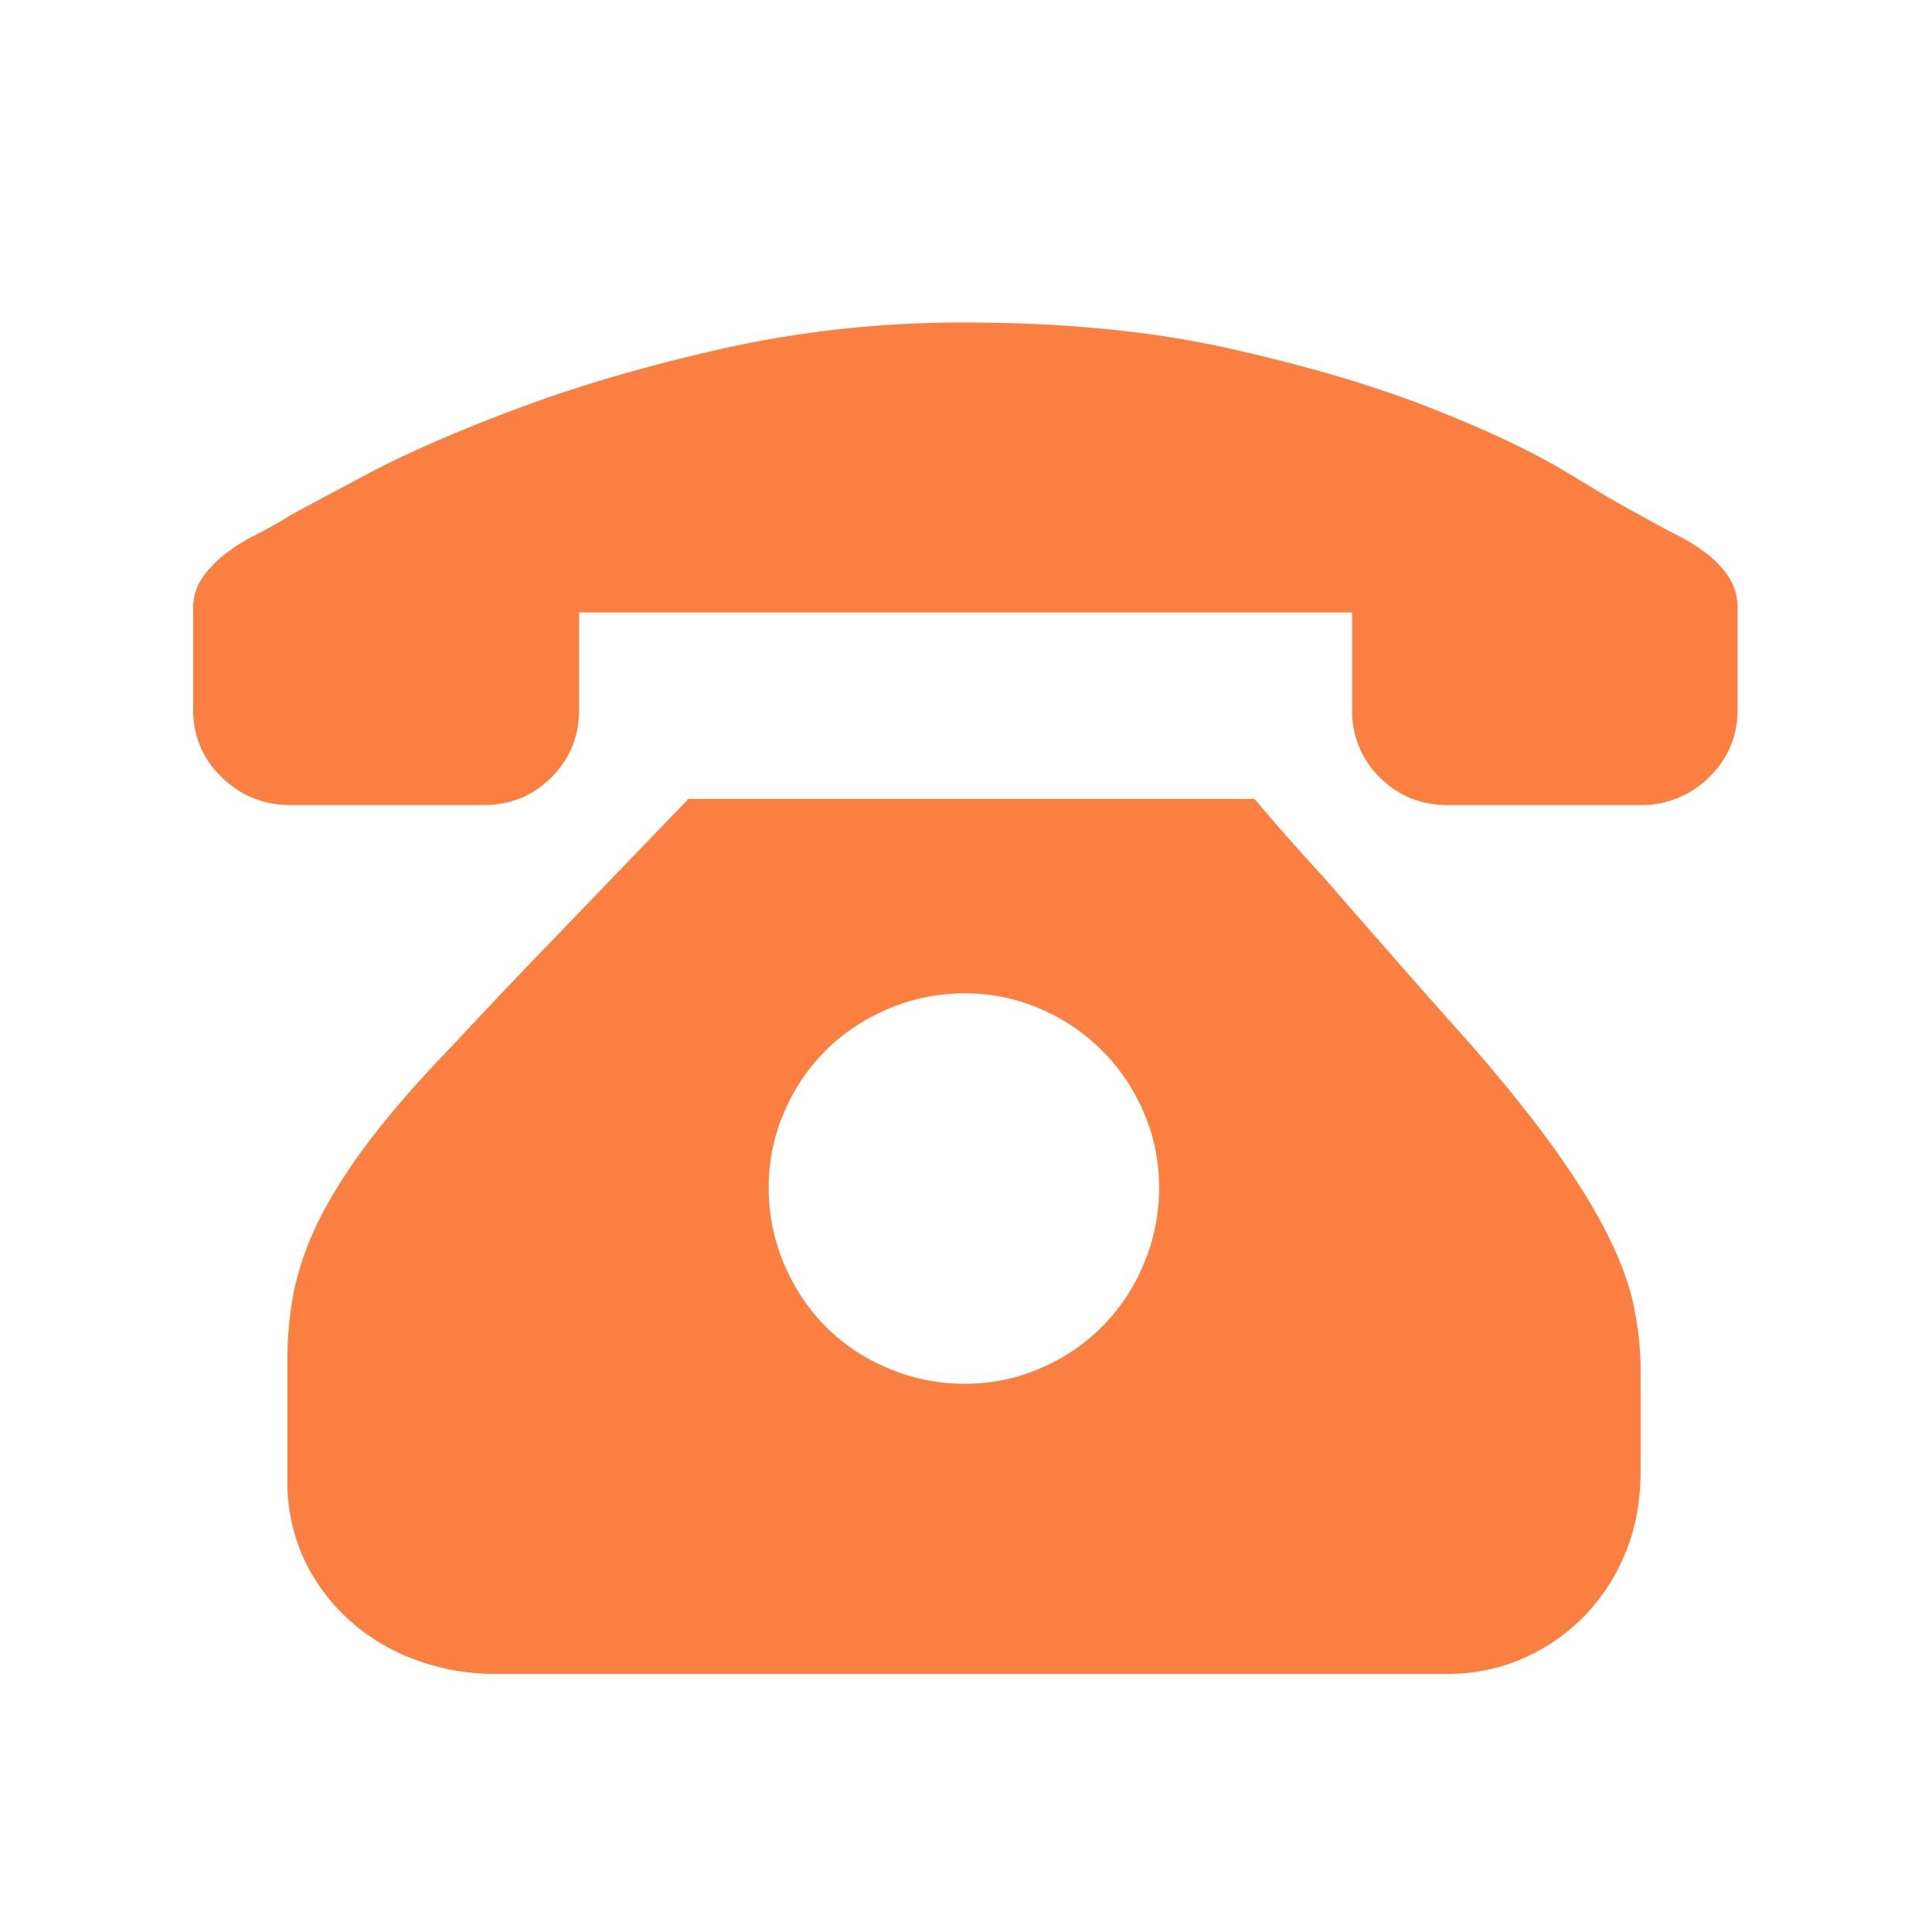<?xml version="1.0" standalone="no"?><!DOCTYPE svg PUBLIC "-//W3C//DTD SVG 1.1//EN" "http://www.w3.org/Graphics/SVG/1.1/DTD/svg11.dtd"><svg t="1752567984992" class="icon" viewBox="0 0 1024 1024" version="1.1" xmlns="http://www.w3.org/2000/svg" p-id="82656" xmlns:xlink="http://www.w3.org/1999/xlink" width="32" height="32"><path d="M665.027 423.595c11.503 13.653 23.757 27.546 36.864 41.745 10.854 12.561 23.04 26.453 36.42 41.711 13.38 15.258 27.136 30.857 41.301 46.626 17.988 20.753 32.836 39.219 44.544 55.569 11.674 16.384 20.958 31.334 27.819 45.056 6.827 13.653 11.503 26.112 13.892 37.581 2.389 11.503 3.686 22.869 3.686 34.338v53.111c0 16.384-2.697 31.061-8.192 44.1-5.461 13.107-12.971 24.371-22.46 33.963-9.557 9.557-20.48 16.862-32.734 22.05-12.288 5.188-25.259 7.782-38.81 7.782H262.697c-14.677 0-28.74-2.492-42.121-7.373a107.861 107.861 0 0 1-35.157-20.89 101.035 101.035 0 0 1-24.132-32.324 97.69 97.69 0 0 1-8.977-42.53v-62.976c0-13.073 1.195-25.634 3.686-37.615a157.355 157.355 0 0 1 13.483-37.649c6.588-13.073 15.565-27.136 26.965-42.121 11.469-14.95 25.839-31.403 43.315-49.493 14.165-15.258 28.74-30.652 43.691-46.217L324.001 465.92 364.893 423.424h300.1v0.171z m-153.702 309.828c14.165 0 27.546-2.697 40.038-8.192a101.854 101.854 0 0 0 54.784-55.194c5.495-12.766 8.192-26.351 8.192-40.516a98.304 98.304 0 0 0-8.192-40.038 103.424 103.424 0 0 0-54.784-54.784 98.645 98.645 0 0 0-40.038-8.192c-14.165 0-27.648 2.731-40.516 8.192-12.766 5.461-23.859 12.766-33.109 22.05-9.318 9.284-16.725 20.139-22.084 32.768-5.461 12.561-8.192 25.839-8.192 40.004 0 14.165 2.731 27.648 8.192 40.516 5.461 12.766 12.766 23.859 22.05 33.109 9.284 9.318 20.275 16.725 33.143 22.084 12.868 5.495 26.351 8.192 40.516 8.192zM920.959 324.608v51.473c0 14.199-5.12 26.18-15.189 35.942a50.517 50.517 0 0 1-36.42 14.677h-102.093c-14.165 0-26.146-4.881-35.942-14.677a48.879 48.879 0 0 1-14.677-35.942V324.608H306.934v51.473c0 14.199-4.915 26.18-14.677 35.942-9.796 9.796-21.777 14.677-35.942 14.677H154.017c-14.165 0-26.351-4.881-36.42-14.677A48.162 48.162 0 0 1 102.407 376.081V322.901a27.989 27.989 0 0 1 4.881-16.759 61.44 61.44 0 0 1 12.288-12.698c4.881-3.755 10.377-7.168 16.384-10.172 5.973-3.004 11.947-6.383 17.954-10.172 5.973-3.311 19.456-10.479 40.516-21.675 20.958-11.162 47.445-22.767 79.36-34.714C305.637 204.732 341.955 194.048 382.574 184.866a580.676 580.676 0 0 1 129.57-13.892c52.292 0 99.089 4.608 140.22 13.892 41.131 9.284 76.868 19.866 107.11 31.846 30.242 11.947 54.477 23.552 72.738 34.714 18.295 11.196 30.652 18.364 37.239 21.675 6.588 3.755 12.766 7.168 18.773 10.172 5.973 3.004 11.469 6.383 16.384 10.172 4.881 3.789 8.875 8.09 11.844 12.698a30.037 30.037 0 0 1 4.506 16.725v1.707z" fill="#fb7f40" p-id="82657"></path></svg>